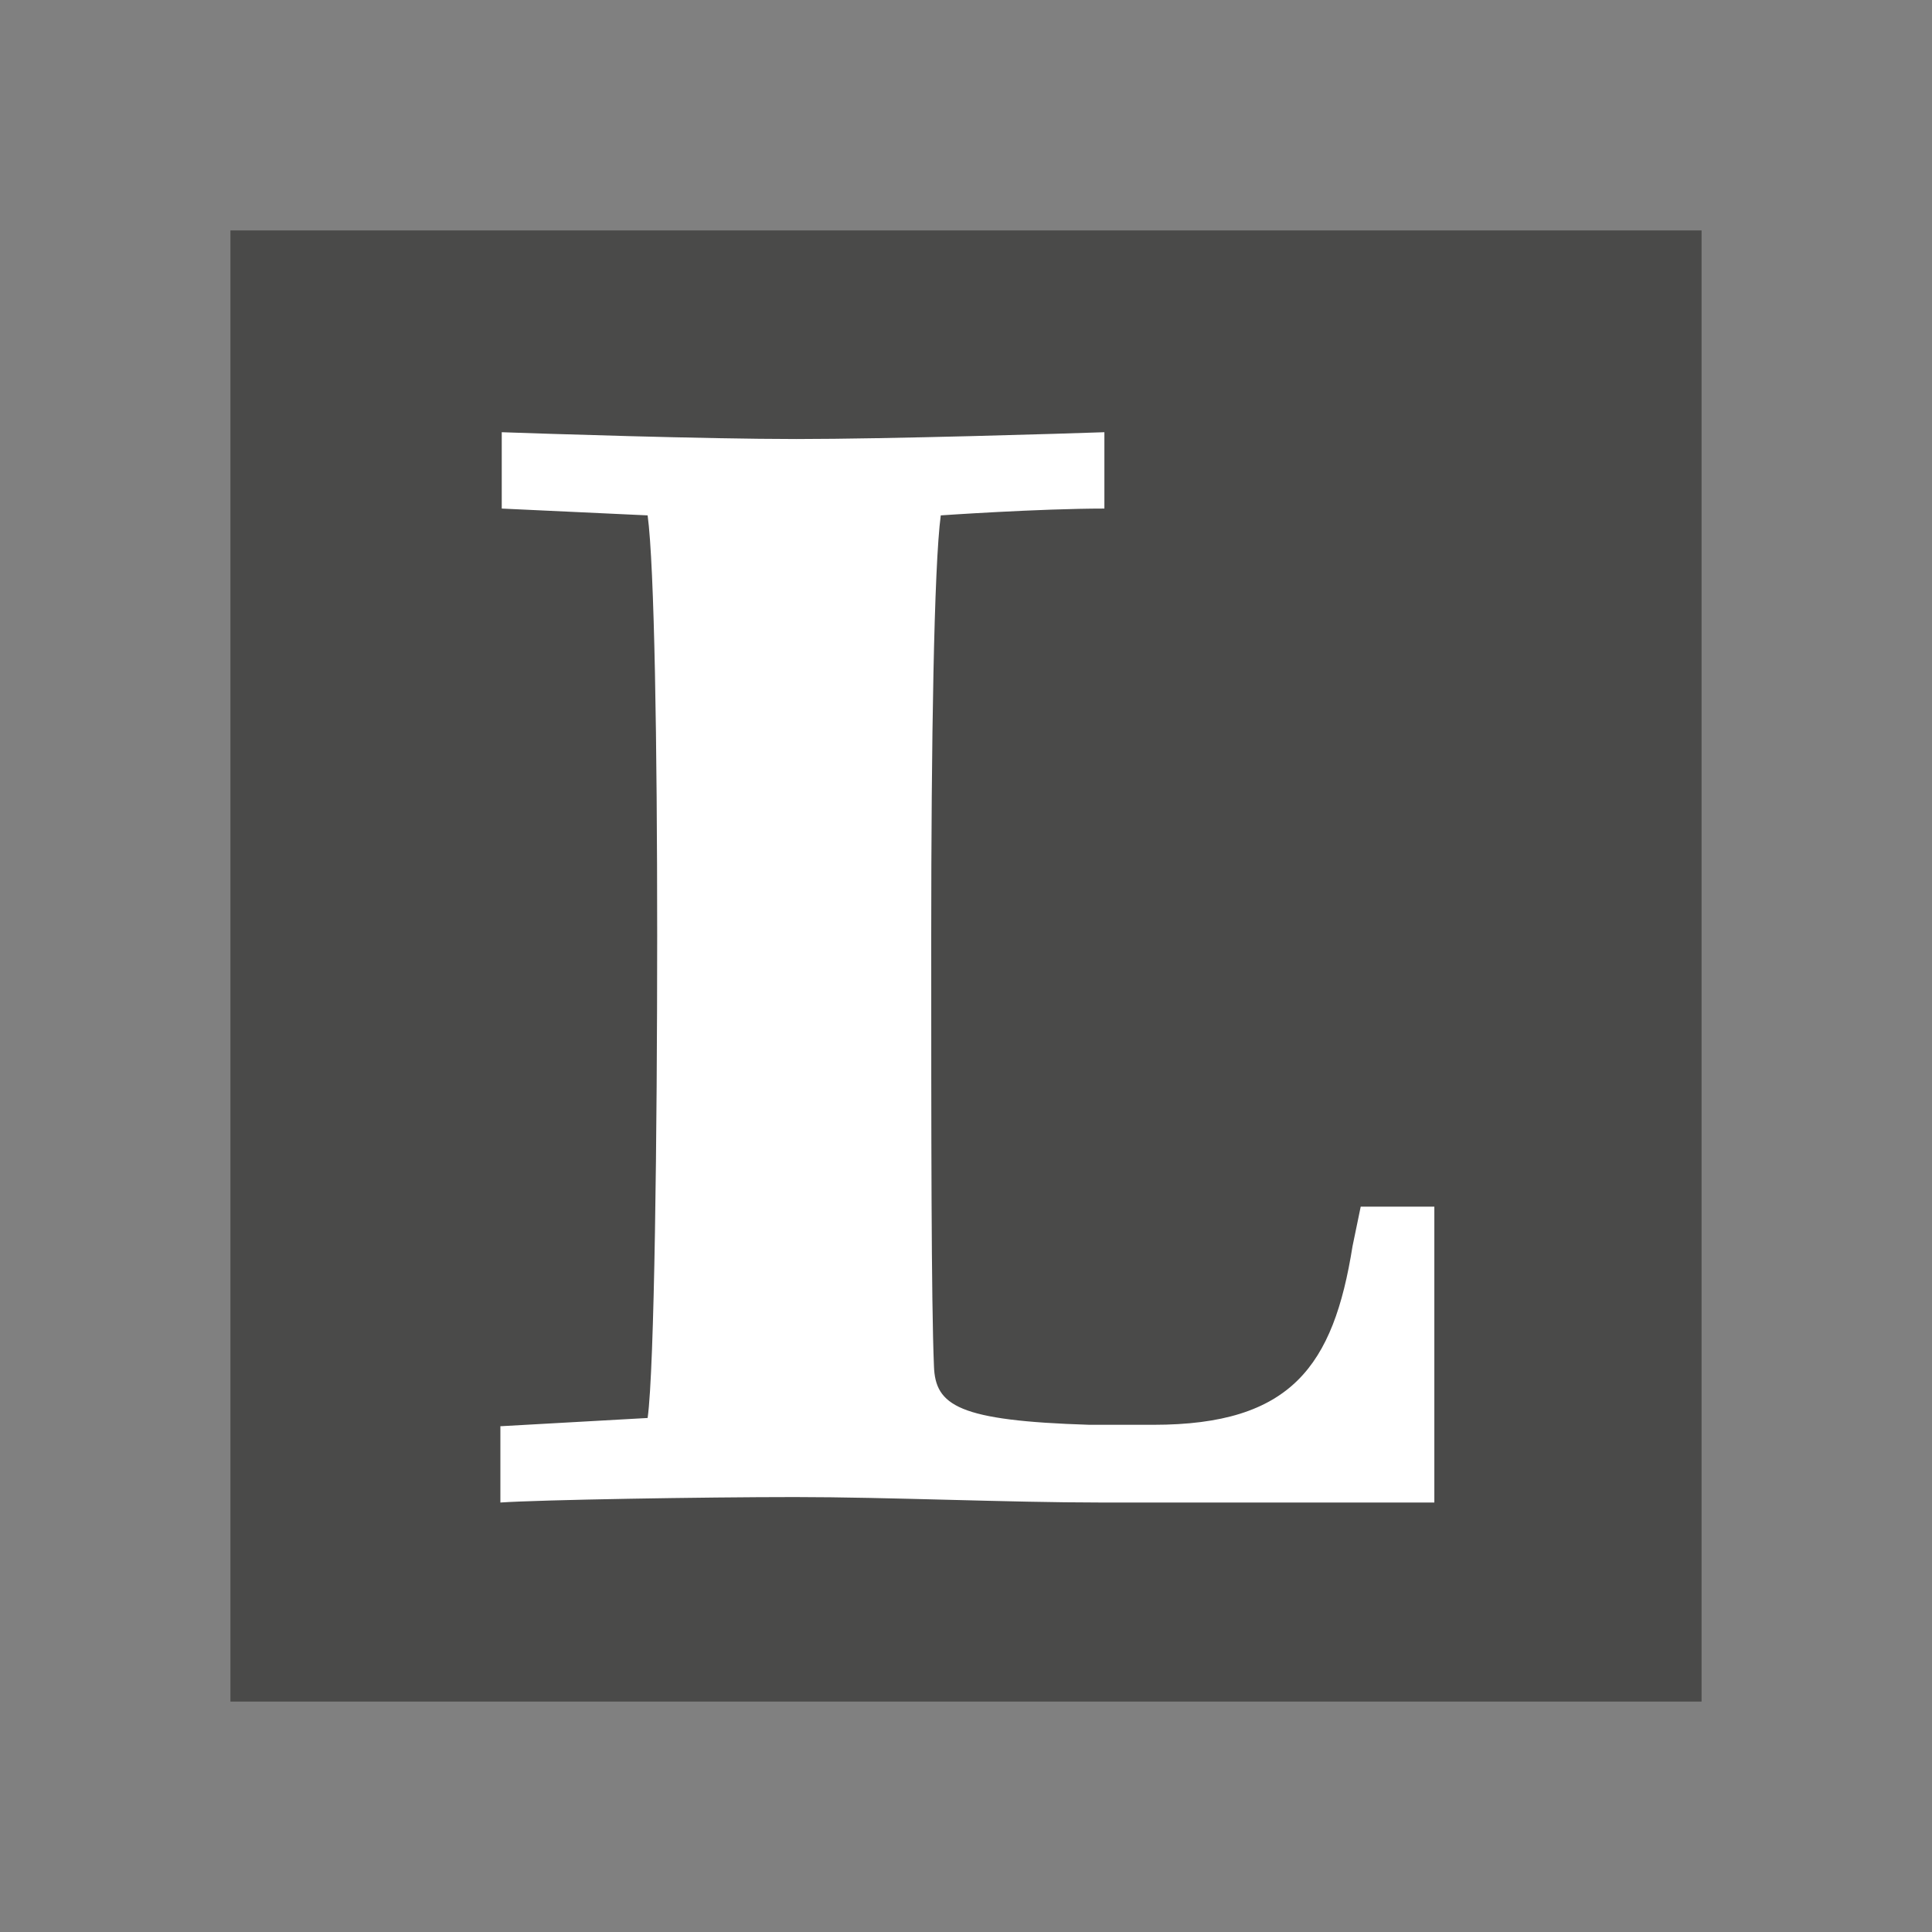 <?xml version="1.0" encoding="UTF-8"?>
<svg xmlns="http://www.w3.org/2000/svg" xmlns:xlink="http://www.w3.org/1999/xlink" version="1.0" id="Ebene_1" x="0px" y="0px" viewBox="0 0 141.7 141.7" style="enable-background:new 0 0 141.7 141.7;" xml:space="preserve">
<rect x="0" y="0" width="141.7" height="141.7" fill="#808080" stroke="none"/>
<style type="text/css">
	.st0{fill:#4A4A49;}
	.st1{fill:#FFFFFF;}
</style>
<switch>

	<g>
		<rect x="16.9" y="16.9" class="st0" width="107.9" height="107.9"></rect>
		<path class="st1" d="M36.8,104.6l10.7-0.6c0.5-3.6,0.7-21,0.7-35.4c0-13.9-0.2-27.1-0.7-30.8l-10.7-0.5v-5.6    c2.8,0.1,14.9,0.5,21.6,0.5c6.8,0,19.8-0.4,22.6-0.5v5.6c-4.8,0-12,0.5-12,0.5c-0.5,3.7-0.7,16.9-0.7,30.8c0,14.4,0,26.8,0.2,31.6    c0.1,2.9,1.8,4,11.4,4.3h4.7c10.1,0,13.2-4.3,14.6-13.1l0.6-2.9h5.4v21.7H80.7c-6.7,0-15.6-0.4-22.4-0.4c-6.7,0-18.7,0.2-21.6,0.4    V104.6z"></path>
	</g>
</switch>

</svg>

